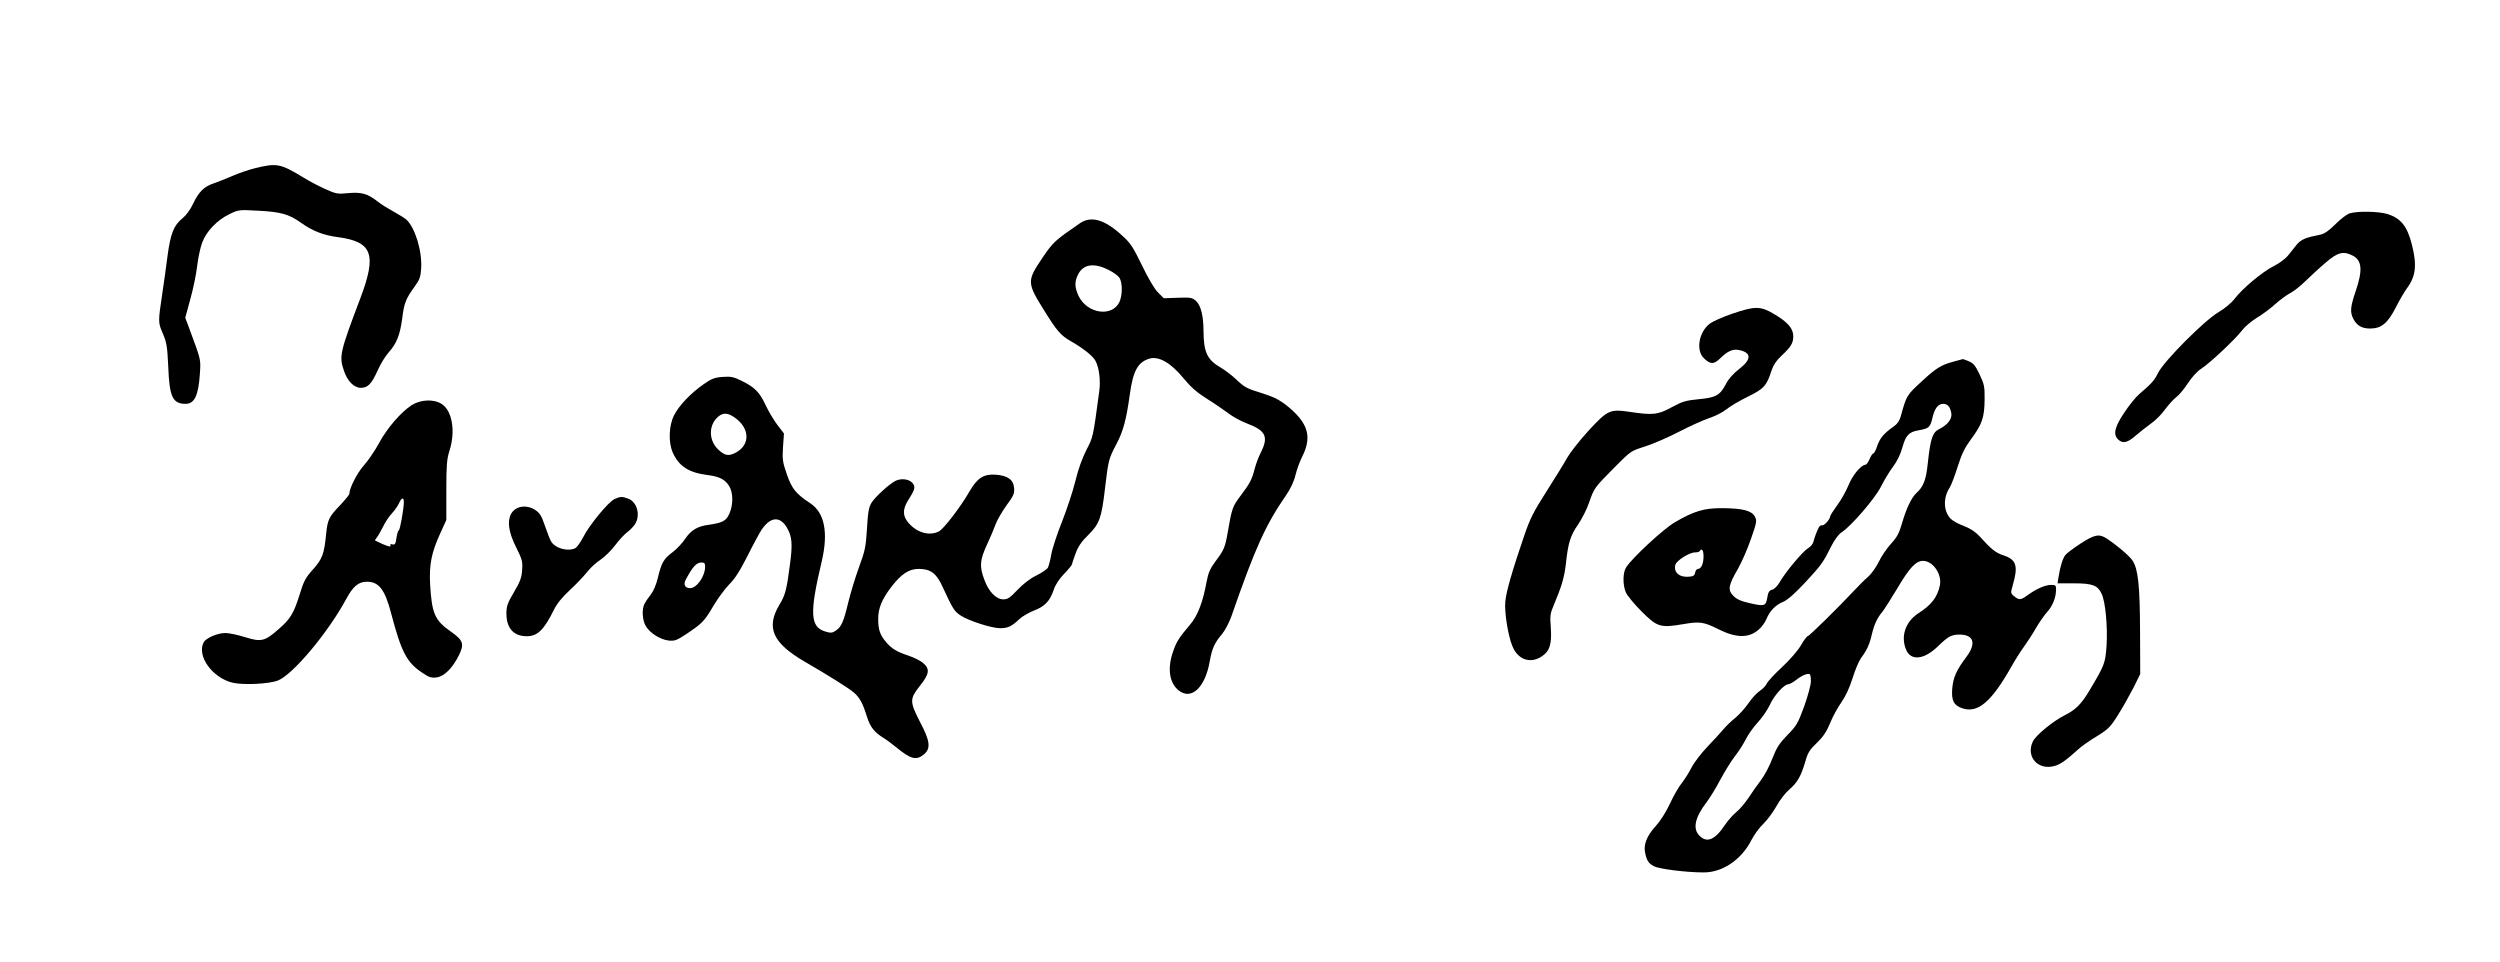<?xml version="1.0" standalone="no"?>
<!DOCTYPE svg PUBLIC "-//W3C//DTD SVG 20010904//EN"
 "http://www.w3.org/TR/2001/REC-SVG-20010904/DTD/svg10.dtd">
<svg version="1.0" xmlns="http://www.w3.org/2000/svg"
 width="468pt" height="180pt" viewBox="0 0 468 180"
 preserveAspectRatio="xMidYMid meet">
<g transform="translate(0,180) scale(0.03,-0.03)"
fill="#000000" stroke="none">
<path d="M1590 4950 c-41 -10 -104 -32 -140 -48 -36 -16 -88 -36 -116 -46 -61
-20 -93 -52 -130 -129 -16 -35 -43 -71 -65 -89 -55 -44 -75 -95 -94 -238 -9
-69 -23 -172 -32 -230 -27 -181 -27 -181 3 -251 24 -57 28 -80 34 -209 7 -187
28 -230 108 -230 55 0 80 51 89 184 6 97 10 81 -68 292 l-23 61 31 114 c18 63
37 156 43 207 6 51 20 118 32 149 26 70 92 139 170 177 56 27 59 28 180 21
138 -7 190 -21 263 -73 76 -54 142 -80 235 -92 214 -29 242 -107 139 -380
-128 -338 -134 -363 -103 -453 22 -66 63 -107 106 -107 44 0 67 24 107 114 17
37 47 86 67 108 49 55 70 107 84 212 12 96 22 121 78 199 31 42 37 60 40 113
7 108 -39 257 -94 305 -11 9 -46 31 -79 49 -33 18 -77 45 -98 62 -63 50 -101
60 -183 53 -68 -7 -77 -5 -146 26 -40 18 -99 49 -131 69 -148 90 -169 94 -307
60z"/>
<path d="M14663 4669 c-18 -5 -58 -36 -90 -68 -41 -41 -69 -60 -93 -65 -93
-18 -121 -30 -148 -62 -15 -19 -40 -50 -56 -70 -16 -19 -56 -49 -89 -65 -71
-36 -194 -139 -243 -203 -20 -27 -62 -61 -102 -85 -88 -52 -338 -303 -375
-377 -25 -50 -40 -66 -119 -134 -20 -17 -62 -68 -92 -114 -61 -90 -72 -138
-38 -169 29 -27 58 -20 110 26 27 23 69 56 94 74 25 17 65 56 87 87 23 31 55
66 71 78 17 12 49 51 72 86 24 37 59 76 82 90 56 36 218 189 255 239 16 22 58
58 92 79 35 21 87 59 116 86 29 26 70 56 92 68 22 11 66 45 98 77 32 31 88 83
126 115 74 64 110 73 168 43 58 -30 63 -91 19 -220 -34 -100 -37 -133 -15
-175 22 -42 53 -60 105 -60 69 0 109 32 160 132 23 46 54 98 67 116 58 77 66
147 33 276 -29 115 -69 165 -154 191 -54 16 -182 19 -233 4z"/>
<path d="M6739 4607 c-157 -108 -167 -117 -233 -214 -99 -147 -99 -156 10
-331 78 -126 103 -155 164 -190 81 -46 140 -94 156 -124 23 -44 33 -124 23
-192 -39 -290 -38 -283 -80 -364 -25 -49 -51 -120 -69 -195 -16 -65 -54 -179
-84 -255 -30 -75 -60 -166 -66 -202 -6 -35 -16 -72 -21 -82 -5 -10 -38 -32
-72 -49 -39 -19 -83 -53 -118 -90 -46 -49 -61 -59 -88 -59 -45 0 -92 48 -119
123 -31 83 -28 122 17 219 21 45 46 104 55 130 10 26 40 77 67 115 43 58 50
73 47 107 -4 53 -39 78 -115 84 -75 5 -114 -20 -163 -104 -56 -98 -161 -234
-191 -250 -59 -30 -135 -9 -189 52 -39 45 -39 86 -1 146 42 66 46 83 22 107
-23 23 -70 27 -104 10 -40 -21 -125 -99 -148 -135 -18 -30 -23 -58 -29 -163
-7 -113 -12 -138 -50 -241 -23 -63 -53 -162 -67 -220 -29 -121 -43 -153 -79
-176 -21 -14 -31 -15 -63 -5 -96 28 -100 114 -24 435 43 181 19 306 -70 365
-91 60 -116 92 -147 181 -26 76 -29 93 -24 170 l6 85 -42 55 c-23 30 -56 87
-74 125 -36 78 -68 110 -151 150 -46 23 -65 27 -115 23 -49 -3 -70 -11 -117
-44 -80 -55 -157 -135 -187 -196 -33 -65 -36 -171 -7 -234 39 -85 100 -124
221 -139 70 -9 106 -28 130 -68 26 -41 26 -118 1 -173 -20 -45 -42 -56 -130
-69 -69 -9 -108 -33 -144 -85 -17 -27 -53 -65 -79 -85 -57 -42 -71 -68 -93
-161 -10 -42 -27 -82 -44 -104 -15 -19 -33 -45 -39 -57 -18 -34 -14 -104 8
-140 26 -44 91 -84 142 -90 38 -4 51 1 113 42 98 66 111 79 167 175 28 47 72
106 98 133 35 34 67 84 115 179 36 72 76 145 87 162 63 93 130 86 173 -16 18
-44 19 -94 4 -203 -20 -156 -29 -189 -66 -250 -84 -141 -42 -237 157 -353 150
-87 280 -168 310 -195 36 -32 55 -68 80 -150 20 -63 46 -97 105 -133 17 -10
53 -37 80 -59 88 -73 124 -82 172 -41 42 37 37 82 -26 201 -65 127 -65 144 -1
225 60 75 64 106 20 143 -16 14 -58 35 -92 46 -74 25 -106 44 -141 87 -36 43
-47 76 -47 142 0 68 24 124 83 201 62 80 109 111 170 111 73 0 110 -27 147
-108 66 -143 75 -157 115 -183 50 -33 193 -79 246 -79 48 0 72 11 119 56 19
18 61 42 92 54 66 25 100 59 123 129 10 31 34 68 65 100 28 29 50 56 50 61 0
5 10 35 22 67 15 42 37 74 79 115 69 68 83 105 104 288 21 178 23 186 70 276
44 82 63 154 85 312 20 147 50 202 122 224 59 17 133 -25 213 -122 44 -54 84
-89 141 -125 44 -27 105 -69 135 -91 29 -23 82 -52 117 -65 122 -46 140 -84
88 -186 -14 -28 -30 -72 -37 -99 -16 -64 -29 -90 -88 -168 -50 -66 -54 -77
-81 -234 -15 -86 -23 -106 -74 -173 -34 -46 -46 -72 -56 -126 -24 -131 -56
-215 -104 -271 -68 -80 -85 -106 -106 -168 -37 -105 -23 -197 36 -243 79 -62
165 20 193 183 14 79 30 115 77 170 18 21 44 71 58 110 148 426 212 568 340
754 28 40 50 86 60 128 9 36 28 88 42 115 57 113 40 193 -57 284 -69 63 -106
84 -202 114 -86 26 -101 34 -156 86 -25 24 -68 56 -95 72 -83 48 -105 96 -106
225 0 95 -16 161 -46 189 -24 22 -33 24 -114 21 l-88 -3 -36 36 c-22 22 -61
88 -100 169 -57 117 -71 139 -127 189 -107 98 -191 121 -260 74z m182 -293
c26 -13 55 -34 63 -46 21 -29 21 -110 1 -153 -46 -95 -200 -73 -254 37 -25 53
-27 88 -5 133 32 67 100 78 195 29z m-2340 -917 c99 -67 103 -173 9 -222 -43
-22 -65 -19 -104 16 -63 55 -67 151 -9 205 32 30 61 30 104 1z m-181 -932 c0
-61 -52 -135 -94 -135 -32 0 -43 23 -27 53 44 82 67 107 98 107 18 0 23 -5 23
-25z"/>
<path d="M10808 4042 c-59 -20 -121 -48 -138 -61 -69 -51 -89 -167 -38 -216
40 -39 62 -40 100 -3 46 46 80 62 119 54 79 -16 80 -58 2 -118 -36 -28 -66
-61 -82 -92 -38 -73 -63 -87 -171 -97 -81 -8 -102 -14 -168 -50 -86 -47 -117
-51 -263 -29 -123 18 -137 12 -257 -118 -54 -59 -113 -134 -132 -167 -18 -33
-76 -127 -129 -210 -80 -125 -103 -170 -139 -275 -74 -216 -114 -353 -119
-415 -6 -65 17 -211 44 -276 34 -86 113 -113 185 -64 49 33 62 77 55 179 -6
72 -4 88 19 141 49 117 65 171 75 255 14 133 28 178 77 248 24 36 55 97 68
136 31 90 33 93 156 217 104 105 104 105 193 133 50 16 145 57 212 92 68 35
152 73 188 85 37 12 85 36 108 55 23 19 83 54 134 79 100 49 117 68 147 162
12 35 31 64 60 91 61 56 76 81 76 123 0 49 -33 88 -119 139 -85 51 -120 51
-263 2z"/>
<path d="M12192 3744 c-79 -21 -109 -39 -204 -127 -90 -83 -92 -86 -127 -214
-8 -29 -22 -49 -44 -64 -60 -42 -86 -72 -103 -121 -8 -26 -20 -48 -25 -48 -5
0 -15 -16 -23 -35 -8 -19 -20 -35 -25 -35 -27 0 -81 -65 -106 -127 -15 -37
-47 -94 -71 -126 -24 -33 -44 -64 -44 -70 -1 -18 -37 -58 -50 -55 -7 2 -15 -4
-20 -12 -14 -27 -28 -65 -34 -90 -3 -14 -18 -32 -34 -41 -31 -18 -143 -151
-178 -214 -13 -22 -33 -42 -46 -45 -17 -4 -24 -15 -29 -43 -9 -59 -17 -62
-105 -42 -59 13 -85 24 -107 46 -37 38 -33 64 27 168 24 42 61 127 82 188 37
106 38 114 24 140 -20 37 -77 51 -202 52 -113 1 -177 -18 -297 -88 -70 -41
-262 -218 -303 -280 -22 -32 -23 -109 -3 -157 8 -19 52 -73 97 -118 99 -99
118 -105 260 -81 104 18 128 15 220 -31 112 -56 191 -57 252 -3 19 16 41 46
49 67 20 50 58 88 105 107 26 11 72 51 138 122 100 108 109 120 164 230 18 35
44 70 60 80 59 37 209 211 246 284 20 40 54 97 76 126 26 34 47 78 59 121 21
76 41 97 102 107 63 11 72 19 85 76 14 61 36 89 67 89 28 0 43 -17 51 -57 7
-36 -22 -74 -76 -101 -41 -20 -54 -58 -71 -217 -11 -102 -27 -142 -70 -181
-30 -27 -64 -97 -90 -188 -18 -63 -32 -89 -70 -130 -26 -29 -60 -79 -75 -111
-16 -33 -46 -76 -68 -95 -22 -19 -58 -55 -80 -79 -106 -113 -287 -291 -296
-291 -5 0 -24 -25 -41 -55 -18 -32 -67 -89 -117 -136 -48 -44 -91 -91 -97
-104 -5 -13 -26 -35 -45 -47 -19 -13 -51 -48 -70 -77 -20 -29 -57 -70 -82 -91
-26 -20 -59 -53 -74 -71 -16 -19 -60 -68 -100 -109 -39 -41 -84 -100 -99 -130
-15 -30 -43 -74 -61 -97 -19 -23 -52 -81 -74 -129 -25 -53 -59 -107 -90 -141
-54 -59 -76 -115 -64 -166 10 -48 21 -65 56 -83 33 -17 202 -38 308 -38 119
-1 237 80 299 202 16 32 50 78 74 101 25 24 61 73 82 110 21 39 56 84 81 105
49 42 72 81 100 176 15 54 28 74 72 115 39 38 60 69 82 123 16 40 48 98 70
129 26 37 51 90 70 151 16 52 40 108 53 126 35 46 53 84 67 146 15 63 33 103
66 142 12 15 54 81 93 146 76 129 116 172 161 172 62 0 119 -84 105 -153 -16
-74 -53 -122 -133 -173 -82 -53 -113 -144 -78 -228 30 -72 113 -63 200 22 62
60 83 72 133 72 90 0 107 -55 42 -141 -61 -81 -81 -127 -87 -196 -6 -75 10
-105 63 -123 97 -32 181 39 306 260 23 41 59 98 79 125 20 28 54 79 74 115 21
36 53 82 71 102 34 37 55 91 55 141 0 24 -4 27 -32 27 -36 0 -94 -26 -147 -65
-41 -30 -52 -31 -82 -6 -23 18 -23 21 -10 67 36 123 24 162 -59 189 -48 16
-73 36 -150 121 -24 26 -57 47 -96 62 -34 12 -71 33 -83 46 -45 48 -46 131 -4
195 9 14 31 72 49 129 25 79 44 118 83 171 69 92 84 136 85 246 1 82 -2 96
-31 158 -26 55 -39 71 -67 82 -20 8 -37 15 -38 14 -2 0 -27 -7 -56 -15z
m-1562 -1215 c0 -46 -14 -79 -35 -79 -7 0 -15 -10 -17 -22 -2 -17 -11 -24 -32
-26 -64 -8 -104 24 -92 73 7 27 87 78 123 78 13 0 26 3 29 8 13 21 24 6 24
-32z m670 -780 c0 -23 -19 -92 -42 -157 -39 -106 -48 -122 -105 -179 -50 -52
-67 -78 -93 -145 -17 -46 -50 -108 -73 -138 -23 -30 -58 -80 -78 -111 -21 -31
-53 -69 -73 -85 -20 -16 -52 -52 -72 -81 -62 -94 -113 -115 -159 -68 -44 43
-29 114 44 209 21 28 60 91 86 141 26 49 67 115 90 145 24 30 55 79 70 109 15
30 49 77 75 105 26 28 59 76 73 106 25 58 90 130 115 130 8 0 31 12 51 28 36
28 70 42 84 35 4 -2 7 -22 7 -44z"/>
<path d="M2569 3472 c-67 -44 -153 -142 -205 -239 -26 -48 -69 -110 -95 -139
-40 -45 -89 -140 -89 -175 0 -6 -27 -39 -59 -73 -68 -70 -77 -89 -86 -178 -12
-125 -24 -156 -81 -220 -47 -52 -59 -74 -84 -157 -37 -119 -59 -155 -134 -219
-84 -74 -107 -79 -206 -48 -45 14 -100 26 -123 26 -51 0 -121 -31 -136 -58
-45 -84 54 -222 180 -252 67 -16 231 -8 284 14 94 38 312 299 424 506 44 82
78 110 131 110 74 0 112 -49 150 -195 64 -243 97 -308 195 -373 42 -29 56 -33
90 -29 48 7 100 59 140 141 33 68 25 91 -52 145 -100 70 -118 112 -129 291 -7
126 8 202 64 324 l37 81 0 185 c0 155 3 195 19 245 40 124 18 253 -49 295 -50
31 -130 27 -186 -8z m-49 -604 c0 -41 -24 -178 -32 -178 -4 0 -10 -21 -14 -46
-5 -38 -10 -45 -25 -41 -11 3 -17 1 -13 -4 8 -14 -11 -11 -53 8 -21 10 -40 19
-42 20 -2 2 3 11 11 20 8 10 25 40 38 66 12 26 37 64 55 83 18 19 38 48 45 64
15 35 30 39 30 8z"/>
<path d="M3835 2886 c-38 -17 -157 -161 -196 -238 -16 -31 -38 -62 -48 -68
-46 -24 -128 -2 -153 43 -7 12 -24 56 -38 97 -20 60 -32 79 -59 97 -55 37
-125 26 -152 -24 -25 -46 -15 -115 31 -207 39 -77 42 -91 38 -144 -3 -47 -13
-73 -51 -137 -40 -68 -47 -87 -47 -133 0 -92 45 -142 127 -142 67 0 107 39
169 164 19 39 52 80 101 125 39 36 87 87 107 112 19 25 57 60 84 77 26 18 67
58 90 89 24 32 58 69 77 83 18 14 41 37 49 52 34 56 10 138 -45 157 -40 14
-47 13 -84 -3z"/>
<path d="M12984 2609 c-44 -28 -87 -61 -96 -72 -17 -22 -32 -71 -43 -139 l-6
-38 101 0 c117 0 149 -12 174 -65 24 -50 38 -201 31 -323 -8 -111 -11 -120
-107 -281 -50 -84 -86 -120 -152 -153 -73 -36 -183 -126 -201 -165 -45 -94 31
-181 134 -153 37 10 68 31 150 105 18 17 69 53 114 80 74 46 86 58 134 135 30
47 72 123 96 169 l42 85 -1 265 c-1 288 -12 390 -47 443 -21 31 -99 97 -162
138 -46 30 -75 25 -161 -31z"/>
</g>
</svg>
